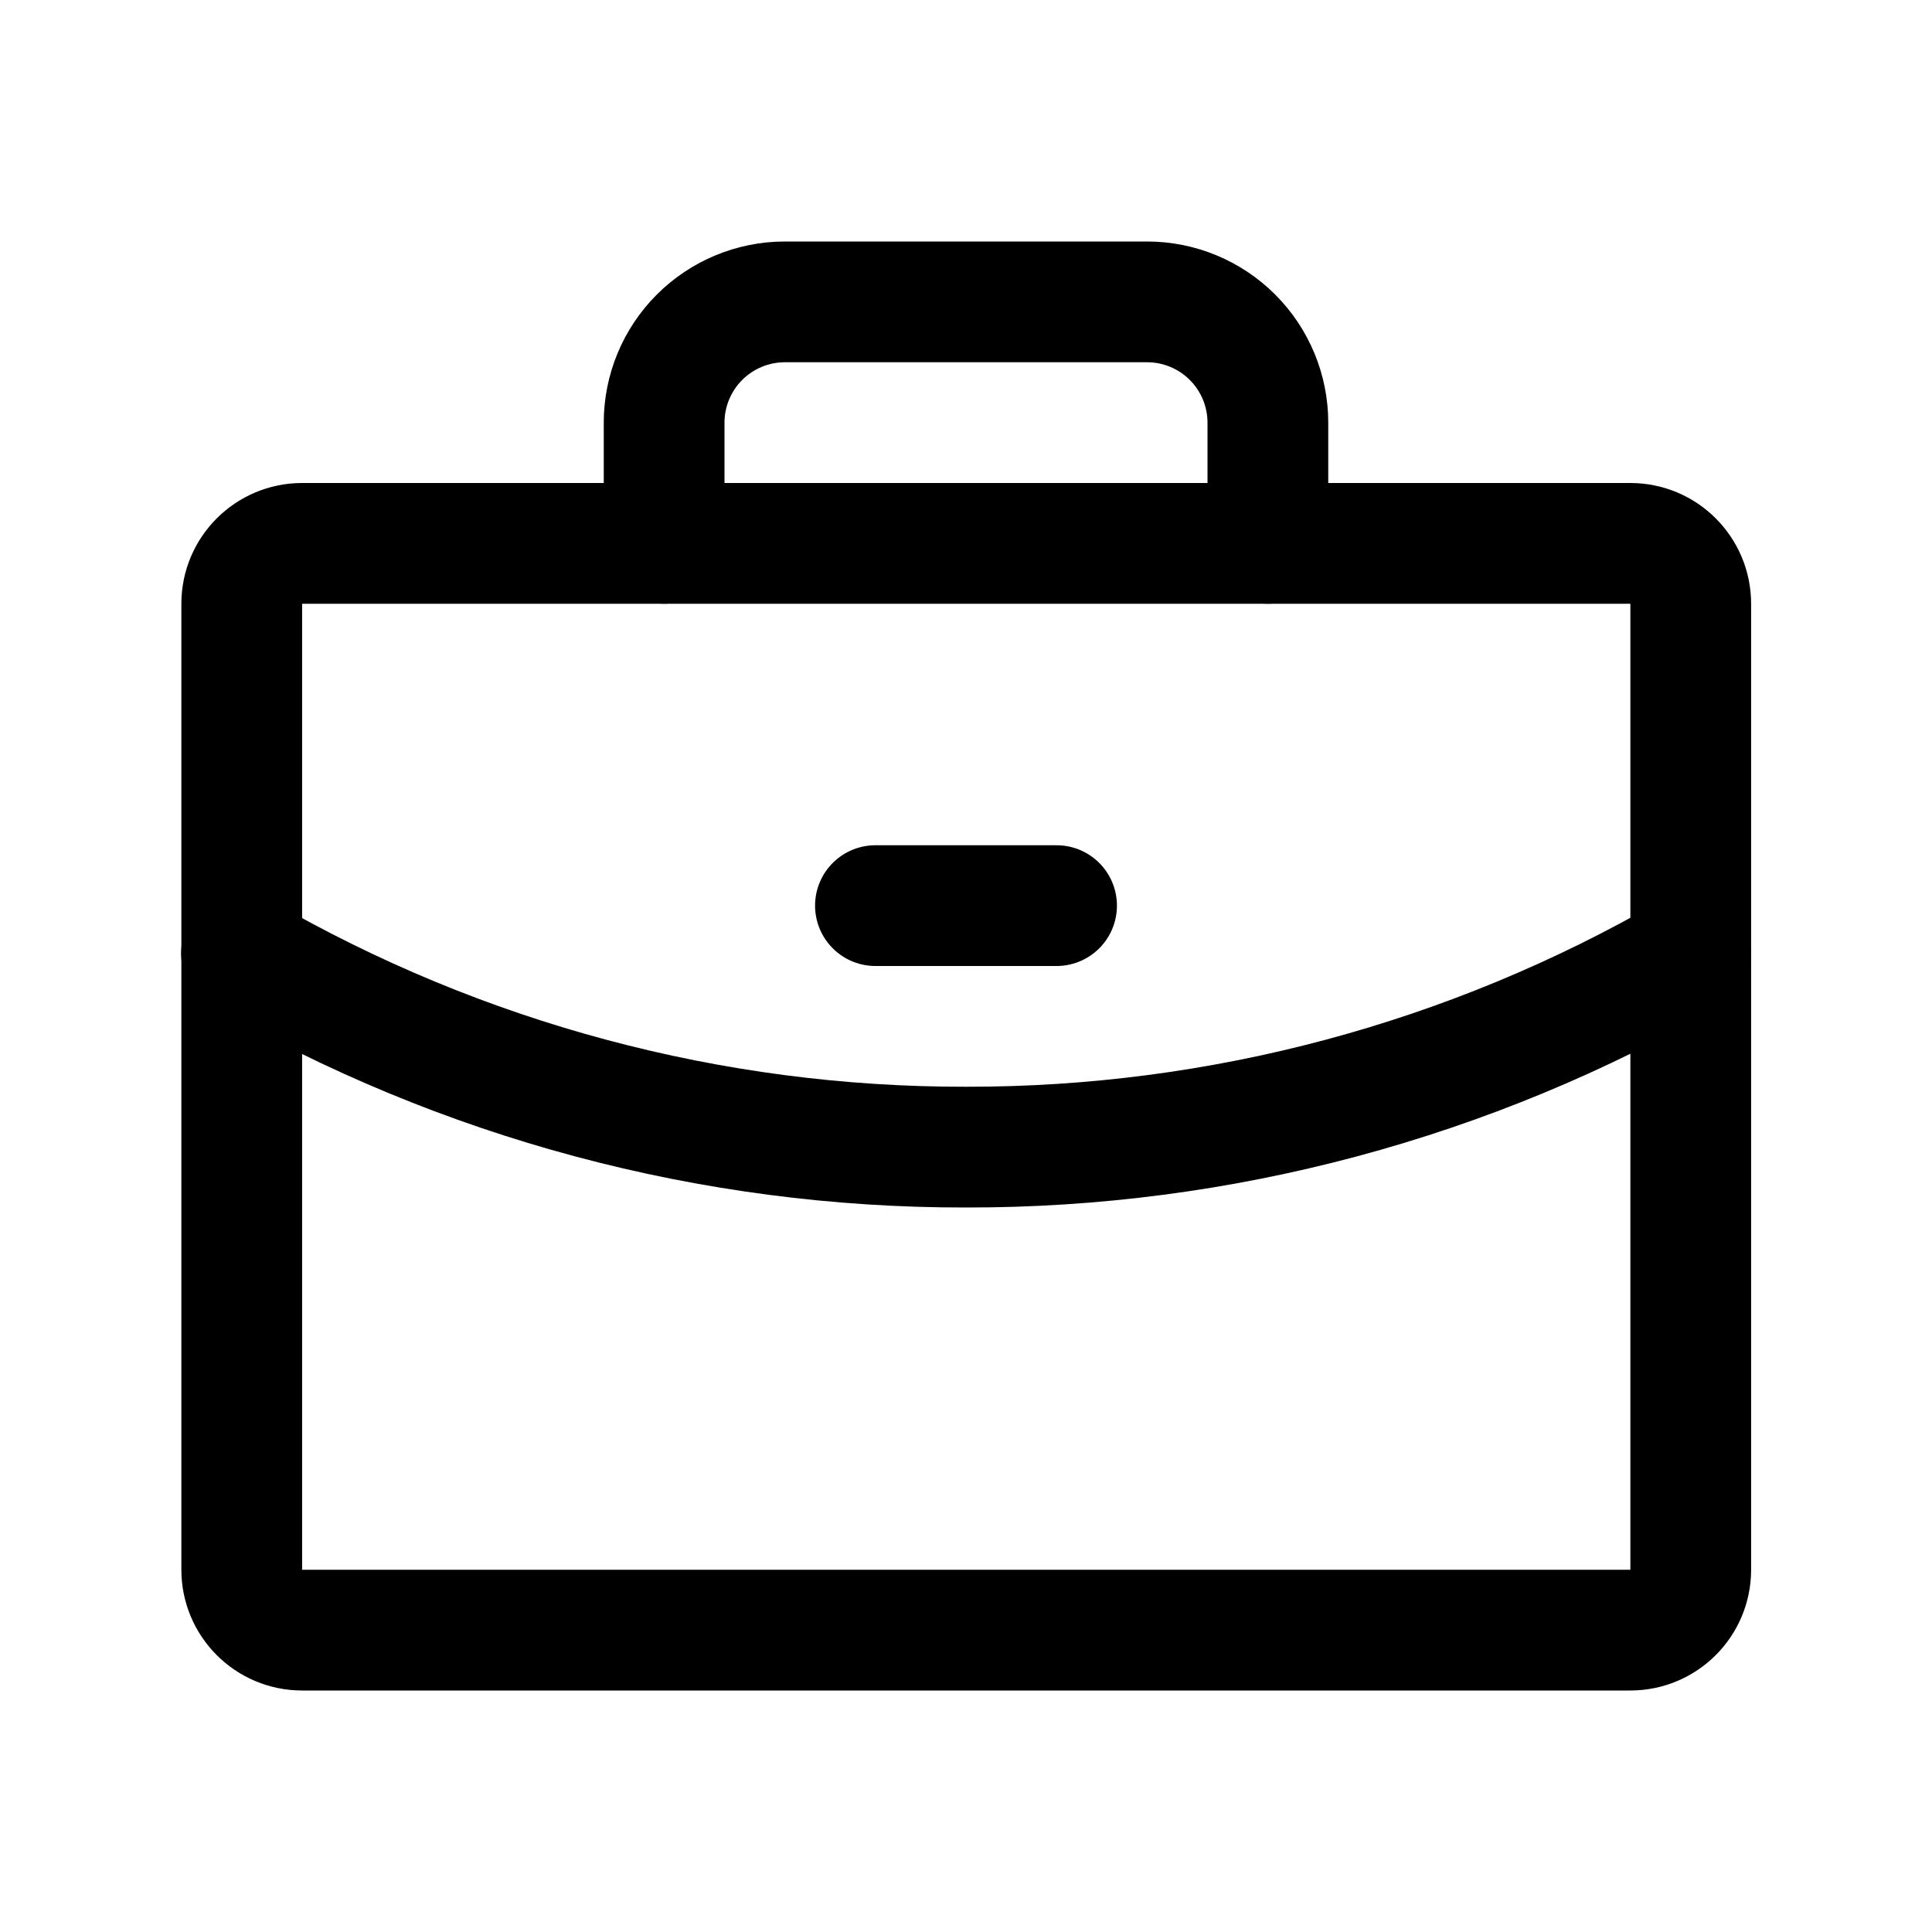 <svg width="32" height="32" viewBox="0 0 32 32" fill="none" xmlns="http://www.w3.org/2000/svg">
<path d="M27.004 9H5.004C4.452 9 4.004 9.448 4.004 10V26C4.004 26.552 4.452 27 5.004 27H27.004C27.556 27 28.004 26.552 28.004 26V10C28.004 9.448 27.556 9 27.004 9Z" stroke="black" stroke-width="2" stroke-linecap="round" stroke-linejoin="round"/>
<path d="M21 9V7C21 6.47 20.789 5.961 20.414 5.586C20.039 5.211 19.53 5 19 5H13C12.47 5 11.961 5.211 11.586 5.586C11.211 5.961 11 6.47 11 7V9" stroke="black" stroke-width="2" stroke-linecap="round" stroke-linejoin="round"/>
<path d="M28 15.789C24.353 17.899 20.213 19.007 15.999 19C11.786 19.007 7.647 17.899 4 15.79" stroke="black" stroke-width="2" stroke-linecap="round" stroke-linejoin="round"/>
<path d="M14.5 15H17.5" stroke="black" stroke-width="2" stroke-linecap="round" stroke-linejoin="round"/>
</svg>
